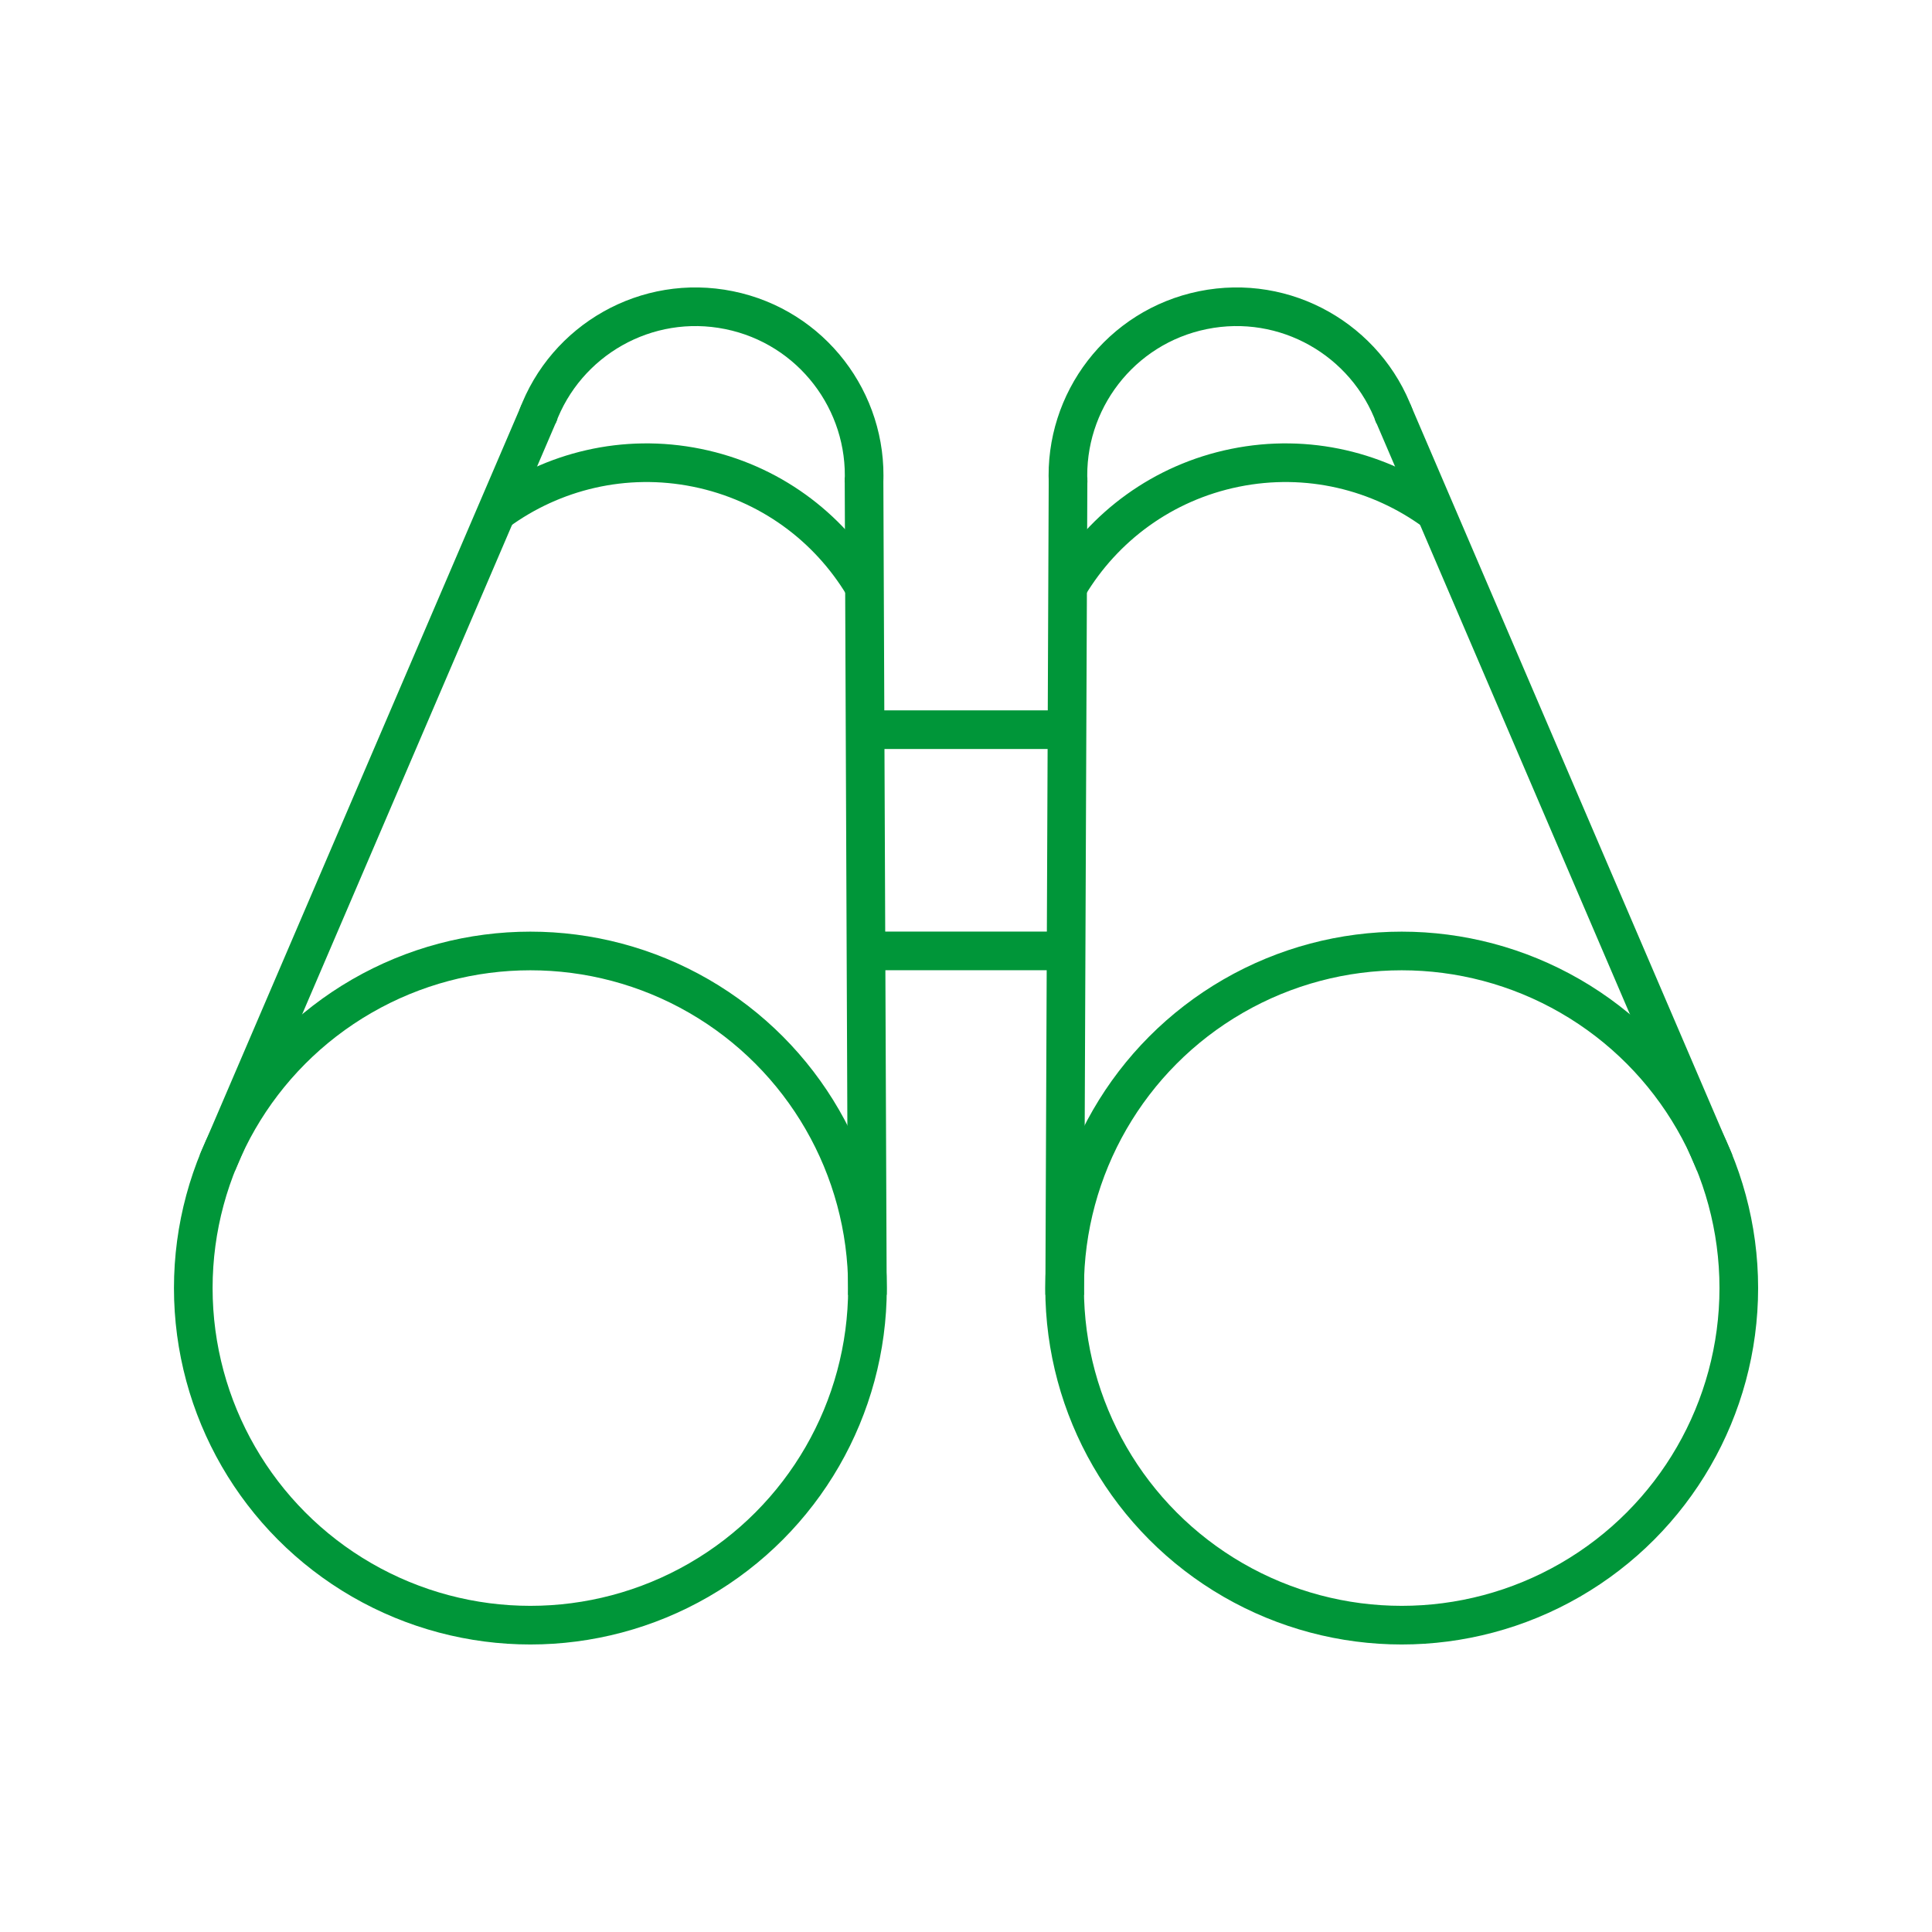 <?xml version="1.0" encoding="utf-8"?>
<!-- Generator: Adobe Illustrator 27.1.1, SVG Export Plug-In . SVG Version: 6.00 Build 0)  -->
<svg version="1.1" id="Layer_1" xmlns="http://www.w3.org/2000/svg" xmlns:xlink="http://www.w3.org/1999/xlink" x="0px" y="0px"
	 viewBox="0 0 50 50" style="enable-background:new 0 0 50 50;" xml:space="preserve">
<style type="text/css">
	.st0{fill:none;stroke:#009639;stroke-linecap:round;stroke-linejoin:round;stroke-miterlimit:10;}
	.st1{fill:none;stroke:#009639;stroke-linejoin:round;stroke-miterlimit:10;}
	.st2{fill:none;stroke:#009639;stroke-width:0.75;stroke-linecap:round;stroke-linejoin:round;stroke-miterlimit:10;}
	.st3{fill:none;stroke:#009639;stroke-width:0.75;stroke-linejoin:round;stroke-miterlimit:10;}
	.st4{fill:#009639;}
	.st5{fill:#FFFFFF;stroke:#009639;stroke-linecap:round;stroke-linejoin:round;stroke-miterlimit:10;}
	.st6{fill:#FFFFFF;stroke:#009639;stroke-width:0.75;stroke-linecap:round;stroke-linejoin:round;stroke-miterlimit:10;}
	.st7{fill:none;stroke:#009639;stroke-width:0.901;stroke-linejoin:round;stroke-miterlimit:10;}
	.st8{fill:none;stroke:#009639;stroke-linecap:round;stroke-linejoin:round;}
	.st9{fill:none;stroke:#009639;stroke-linecap:round;stroke-linejoin:round;stroke-dasharray:0.027,1.64;}
	.st10{fill:none;}
	.st11{fill:none;stroke:#009639;stroke-width:1.5;stroke-linecap:round;stroke-linejoin:round;}
	
		.st12{fill:none;stroke:#009639;stroke-width:1.5;stroke-linecap:round;stroke-linejoin:round;stroke-dasharray:0.029,2.866;}
	.st13{fill:none;stroke:#009639;stroke-width:1.28;stroke-linecap:round;stroke-linejoin:round;stroke-miterlimit:10;}
	.st14{fill-rule:evenodd;clip-rule:evenodd;fill:#009639;}
	.st15{fill:none;stroke:#009639;stroke-width:1.012;stroke-linejoin:round;stroke-miterlimit:10;}
	.st16{fill:none;stroke:#009639;stroke-width:1.001;stroke-linejoin:round;stroke-miterlimit:10;}
	.st17{fill:none;stroke:#009639;stroke-width:0.938;stroke-linecap:round;stroke-linejoin:round;stroke-miterlimit:10;}
	.st18{fill:none;stroke:#009639;stroke-miterlimit:10;}
	.st19{fill:none;stroke:#009639;stroke-linecap:round;stroke-miterlimit:10;}
	.st20{fill:none;stroke:#009639;stroke-width:0.933;stroke-linejoin:round;stroke-miterlimit:10;}
	.st21{fill:none;stroke:#009639;stroke-width:0.9;stroke-linecap:round;stroke-linejoin:round;stroke-miterlimit:10;}
	.st22{fill:#009639;stroke:#009639;stroke-width:0.25;stroke-linejoin:round;stroke-miterlimit:10;}
	.st23{fill:#009639;stroke:#009639;stroke-width:0.113;stroke-linejoin:round;stroke-miterlimit:10;}
	.st24{fill:#009639;stroke:#009639;stroke-width:0.063;stroke-linejoin:round;stroke-miterlimit:10;}
	.st25{fill:#FFFFFF;stroke:#009639;stroke-linejoin:round;stroke-miterlimit:10;}
	
		.st26{clip-path:url(#SVGID_00000153685208941856523060000002711478171986956214_);fill:none;stroke:#009639;stroke-linecap:round;stroke-linejoin:round;stroke-miterlimit:10;}
	.st27{fill:#009639;stroke:#009639;stroke-width:0.165;stroke-miterlimit:10;}
	.st28{clip-path:url(#SVGID_00000028297540320137104250000001747222689897414574_);}
	.st29{fill:none;stroke:#009639;stroke-width:1.25;stroke-linecap:round;stroke-linejoin:round;}
	.st30{fill:none;stroke:#009639;stroke-width:1.25;stroke-linecap:round;stroke-linejoin:round;stroke-dasharray:0,2.596;}
	.st31{fill:none;stroke:#009639;stroke-width:1.25;stroke-linecap:round;stroke-linejoin:round;stroke-dasharray:0,2.596;}
	.st32{fill:none;stroke:#009639;stroke-width:0.5;stroke-linecap:round;stroke-linejoin:round;stroke-miterlimit:10;}
	.st33{fill:none;stroke:#009639;stroke-width:0.5;stroke-linejoin:round;stroke-miterlimit:10;}
	.st34{fill:none;stroke:#009639;stroke-width:1.057;stroke-linejoin:round;stroke-miterlimit:10;}
	
		.st35{clip-path:url(#SVGID_00000028317668504882424150000016733985019974116272_);fill:none;stroke:#009639;stroke-width:0.75;stroke-linecap:round;stroke-linejoin:round;stroke-miterlimit:10;}
	.st36{fill:#009639;stroke:#009639;stroke-width:0.225;stroke-linejoin:round;stroke-miterlimit:10;}
	.st37{fill:#FFFFFF;}
	.st38{fill:none;stroke:#009639;stroke-linejoin:round;stroke-miterlimit:1;}
	.st39{fill:#009639;stroke:#009639;stroke-width:0.15;stroke-linejoin:round;stroke-miterlimit:10;}
	.st40{fill:none;stroke:#009639;stroke-width:1.008;stroke-linecap:round;stroke-linejoin:round;stroke-miterlimit:10;}
	.st41{fill:none;stroke:#009639;stroke-width:1.059;stroke-linecap:round;stroke-linejoin:round;stroke-miterlimit:10;}
	.st42{fill:none;stroke:#FFFFFF;stroke-width:0.25;stroke-linejoin:round;stroke-miterlimit:10;}
	.st43{fill:none;stroke:#FFFFFF;stroke-width:0.25;stroke-linecap:round;stroke-linejoin:round;stroke-miterlimit:10;}
	
		.st44{clip-path:url(#SVGID_00000042005637490721680760000002115165742913554560_);fill:none;stroke:#009639;stroke-width:0.75;stroke-linecap:round;stroke-linejoin:round;stroke-miterlimit:10;}
	
		.st45{clip-path:url(#SVGID_00000113314503626138398790000010882014784830938514_);fill:none;stroke:#009639;stroke-width:0.75;stroke-linecap:round;stroke-linejoin:round;stroke-miterlimit:10;}
	.st46{fill:#009639;stroke:#009639;stroke-width:0.1;stroke-miterlimit:10;}
	.st47{fill:none;stroke:#FFFFFF;stroke-width:0.5;stroke-linejoin:round;stroke-miterlimit:10;}
	.st48{fill:none;stroke:#FFFFFF;stroke-width:0.5;stroke-linecap:round;stroke-linejoin:round;stroke-miterlimit:10;}
	.st49{fill:none;stroke:#009639;stroke-width:1.032;stroke-linecap:round;stroke-linejoin:round;stroke-miterlimit:10;}
	.st50{fill:#009639;stroke:#009639;stroke-linejoin:round;stroke-miterlimit:10;}
	.st51{fill:none;stroke:#009639;stroke-linecap:round;stroke-linejoin:round;stroke-dasharray:0.012,1.904;}
	.st52{fill:#009639;stroke:#009639;stroke-width:0.5;stroke-linejoin:round;stroke-miterlimit:10;}
	
		.st53{clip-path:url(#SVGID_00000132058885871444701010000011568231316160861571_);fill:none;stroke:#009639;stroke-linecap:round;stroke-linejoin:round;stroke-miterlimit:10;}
	.st54{fill:none;stroke:#009639;stroke-width:1.067;stroke-linecap:round;stroke-linejoin:round;stroke-miterlimit:10;}
	.st55{fill:none;stroke:#009639;stroke-width:0.861;stroke-linejoin:round;stroke-miterlimit:10;}
	.st56{fill:none;stroke:#009639;stroke-width:1.125;stroke-linejoin:round;stroke-miterlimit:10;}
	.st57{fill:none;stroke:#009639;stroke-width:1.027;stroke-linecap:round;stroke-linejoin:round;stroke-miterlimit:10;}
	.st58{clip-path:url(#SVGID_00000147190451516254927770000011121708346540754605_);}
	.st59{fill:none;stroke:#009639;stroke-width:1.079;stroke-linejoin:round;stroke-miterlimit:10;}
	.st60{stroke:#009639;stroke-linejoin:round;stroke-miterlimit:10;}
	
		.st61{clip-path:url(#SVGID_00000075878985273014009270000012426783694477974402_);fill:none;stroke:#009639;stroke-linecap:round;stroke-linejoin:round;stroke-miterlimit:10;}
	.st62{fill:none;stroke:#009639;stroke-width:0.957;stroke-linecap:round;stroke-linejoin:round;stroke-miterlimit:10;}
	.st63{fill:none;stroke:#009639;stroke-linecap:round;stroke-linejoin:round;stroke-miterlimit:1;}
	.st64{fill:#009639;stroke:#009639;stroke-width:0.18;stroke-linejoin:round;stroke-miterlimit:10;}
	.st65{fill:none;stroke:#009639;stroke-width:1.137;stroke-linecap:round;stroke-linejoin:round;stroke-miterlimit:10;}
	.st66{fill:#009639;stroke:#009639;stroke-width:0.3;stroke-linejoin:round;stroke-miterlimit:10;}
	.st67{fill:#009639;stroke:#009639;stroke-width:0.25;stroke-linejoin:round;stroke-miterlimit:1;}
	.st68{fill:#009639;stroke:#009639;stroke-width:0.22;stroke-linejoin:round;stroke-miterlimit:10;}
	.st69{fill:#009639;stroke:#009639;stroke-width:0.273;stroke-miterlimit:10;}
	.st70{fill:#009639;stroke:#009639;stroke-width:0.15;stroke-miterlimit:10;}
	.st71{fill:none;stroke:#FFFFFF;stroke-width:1.01;stroke-linecap:round;stroke-linejoin:round;stroke-miterlimit:10;}
	.st72{fill:none;stroke:#FFFFFF;stroke-width:0.671;stroke-linecap:round;stroke-linejoin:round;stroke-miterlimit:10;}
	.st73{fill:none;stroke:#009639;stroke-width:0.837;stroke-linecap:round;stroke-linejoin:round;stroke-miterlimit:10;}
	.st74{fill:#009639;stroke:#009639;stroke-width:0.285;stroke-linejoin:round;stroke-miterlimit:10;}
	.st75{fill:#009639;stroke:#009639;stroke-width:0.05;stroke-linejoin:round;stroke-miterlimit:10;}
	.st76{fill:none;stroke:#FFFFFF;stroke-width:0.375;stroke-linecap:round;stroke-linejoin:round;stroke-miterlimit:10;}
</style>
<g>
	<g>
		<circle class="st1" cx="13.726" cy="33.335" r="8.724"/>
		<path class="st1" d="M12.867,13.243c1.435-1.052,3.292-1.518,5.173-1.136
			c1.875,0.381,3.399,1.529,4.31,3.05"/>
		<path class="st1" d="M13.908,10.792c0.731-1.988,2.822-3.2,4.962-2.765
			c2.14,0.435,3.592,2.367,3.489,4.482"/>
		<line class="st1" x1="5.628" y1="30.092" x2="13.966" y2="10.649"/>
		<line class="st1" x1="22.448" y1="33.511" x2="22.361" y2="12.355"/>
	</g>
	<g>
		<circle class="st1" cx="36.276" cy="33.335" r="8.724"/>
		<path class="st1" d="M37.135,13.243c-1.435-1.052-3.292-1.518-5.173-1.136
			c-1.875,0.381-3.399,1.529-4.31,3.05"/>
		<path class="st1" d="M36.094,10.792c-0.731-1.988-2.822-3.2-4.962-2.765
			c-2.14,0.435-3.592,2.367-3.489,4.482"/>
		<line class="st1" x1="44.374" y1="30.092" x2="36.037" y2="10.649"/>
		<line class="st1" x1="27.554" y1="33.511" x2="27.641" y2="12.355"/>
	</g>
	<line class="st1" x1="22.452" y1="18.884" x2="27.55" y2="18.884"/>
	<line class="st1" x1="22.452" y1="24.609" x2="27.55" y2="24.609"/>
</g>
</svg>

